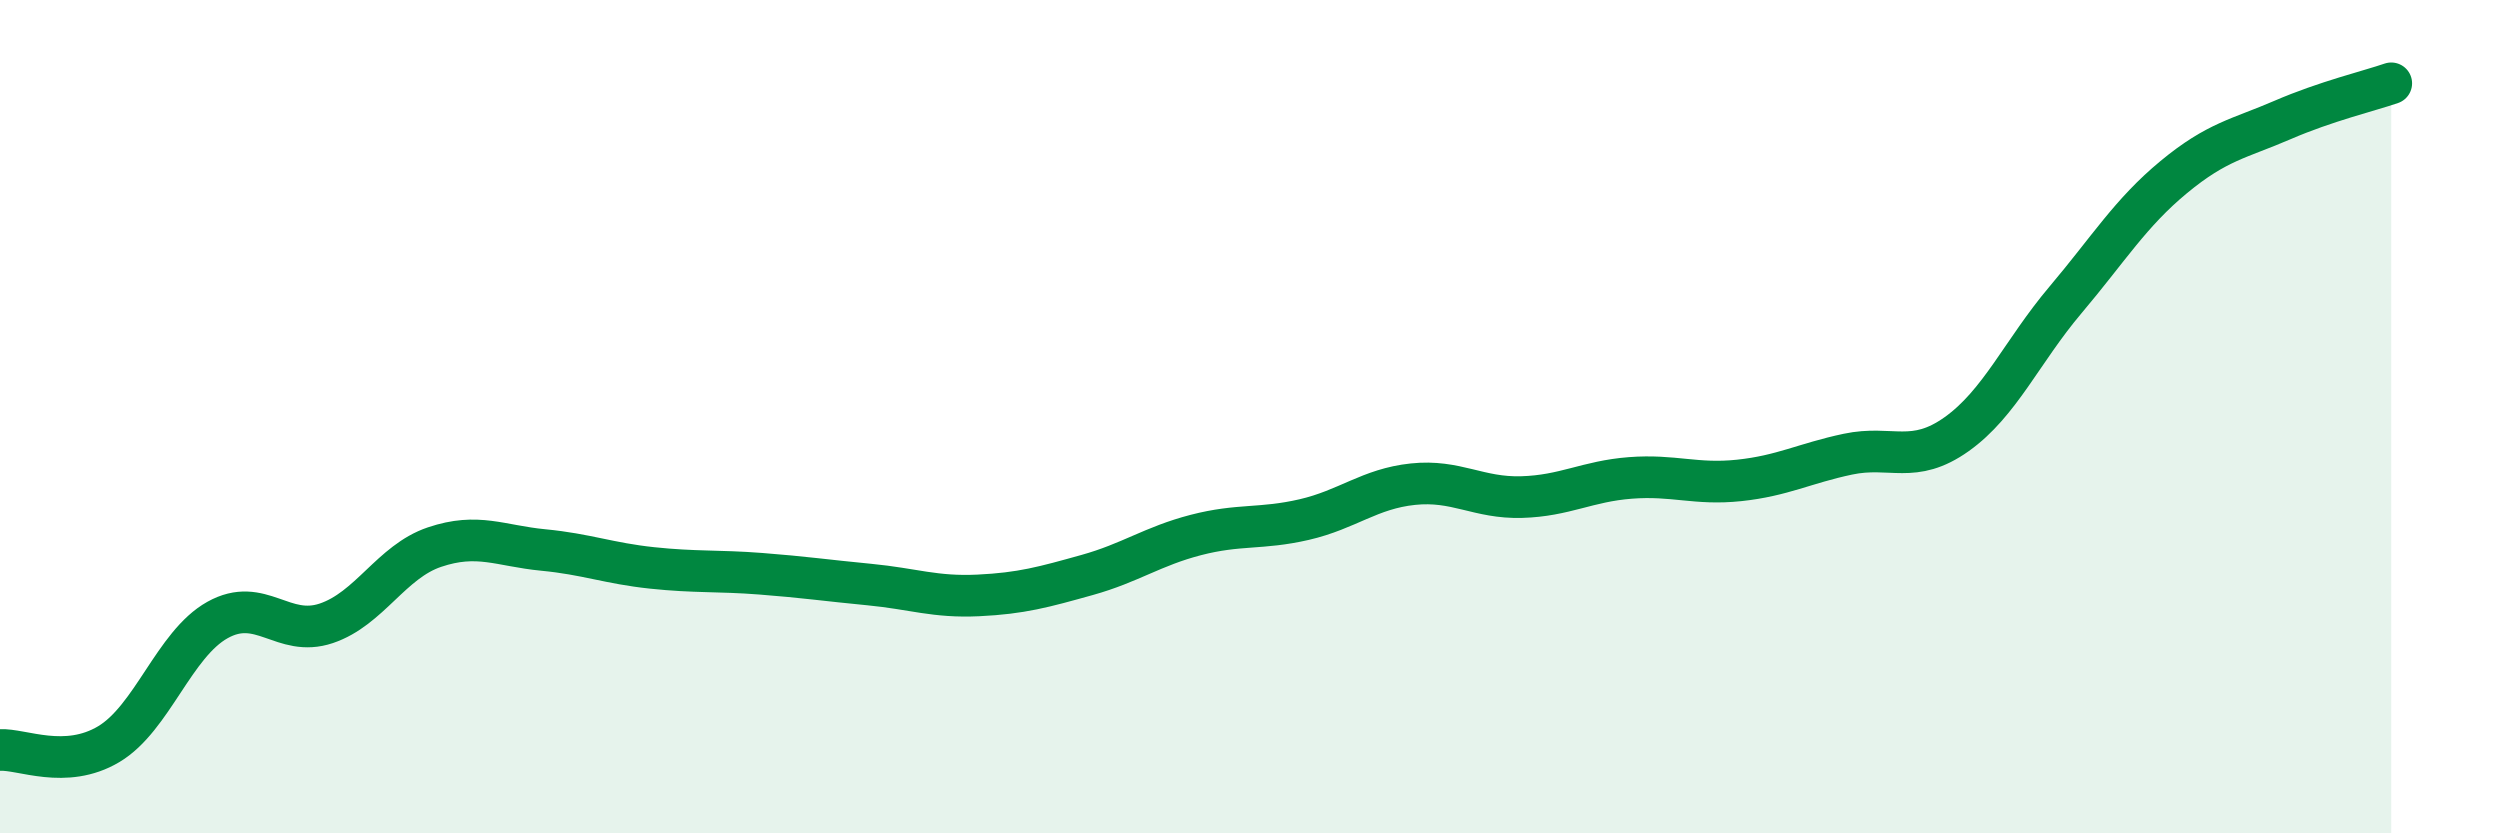 
    <svg width="60" height="20" viewBox="0 0 60 20" xmlns="http://www.w3.org/2000/svg">
      <path
        d="M 0,18 C 0.52,17.97 1.57,18.48 2.61,17.86 C 3.65,17.24 4.18,15.46 5.22,14.88 C 6.26,14.3 6.79,15.31 7.83,14.96 C 8.87,14.61 9.39,13.48 10.43,13.13 C 11.47,12.78 12,13.1 13.04,13.2 C 14.08,13.3 14.61,13.52 15.65,13.63 C 16.69,13.74 17.22,13.69 18.26,13.77 C 19.3,13.85 19.83,13.93 20.87,14.03 C 21.91,14.13 22.44,14.34 23.48,14.29 C 24.52,14.24 25.05,14.09 26.09,13.8 C 27.13,13.51 27.66,13.11 28.7,12.84 C 29.74,12.57 30.26,12.71 31.3,12.47 C 32.34,12.23 32.87,11.73 33.91,11.62 C 34.95,11.51 35.48,11.96 36.52,11.93 C 37.56,11.9 38.09,11.55 39.13,11.47 C 40.17,11.39 40.7,11.64 41.74,11.53 C 42.78,11.42 43.31,11.12 44.35,10.9 C 45.39,10.68 45.92,11.16 46.96,10.42 C 48,9.68 48.53,8.43 49.57,7.2 C 50.61,5.97 51.13,5.11 52.17,4.25 C 53.21,3.39 53.74,3.33 54.78,2.88 C 55.82,2.43 56.87,2.18 57.39,2L57.39 20L0 20Z"
        fill="#008740"
        opacity="0.1"
        stroke-linecap="round"
        stroke-linejoin="round"
      />
      <path
        d="M 0,18 C 0.52,17.97 1.57,18.48 2.61,17.86 C 3.65,17.24 4.18,15.46 5.22,14.88 C 6.26,14.3 6.79,15.31 7.83,14.96 C 8.87,14.61 9.39,13.48 10.43,13.13 C 11.47,12.78 12,13.1 13.04,13.2 C 14.08,13.3 14.61,13.52 15.65,13.63 C 16.69,13.74 17.22,13.69 18.26,13.77 C 19.3,13.85 19.83,13.93 20.87,14.03 C 21.91,14.13 22.44,14.34 23.48,14.29 C 24.52,14.24 25.05,14.09 26.09,13.8 C 27.13,13.51 27.66,13.11 28.7,12.84 C 29.74,12.57 30.26,12.71 31.3,12.47 C 32.34,12.23 32.87,11.73 33.91,11.62 C 34.95,11.51 35.48,11.96 36.52,11.93 C 37.56,11.9 38.09,11.55 39.13,11.47 C 40.17,11.39 40.7,11.64 41.74,11.53 C 42.78,11.42 43.31,11.12 44.35,10.9 C 45.39,10.68 45.92,11.16 46.96,10.42 C 48,9.68 48.53,8.43 49.57,7.2 C 50.61,5.97 51.13,5.11 52.17,4.25 C 53.21,3.39 53.74,3.33 54.78,2.88 C 55.82,2.43 56.87,2.18 57.39,2"
        stroke="#008740"
        stroke-width="1"
        fill="none"
        stroke-linecap="round"
        stroke-linejoin="round"
      />
    </svg>
  